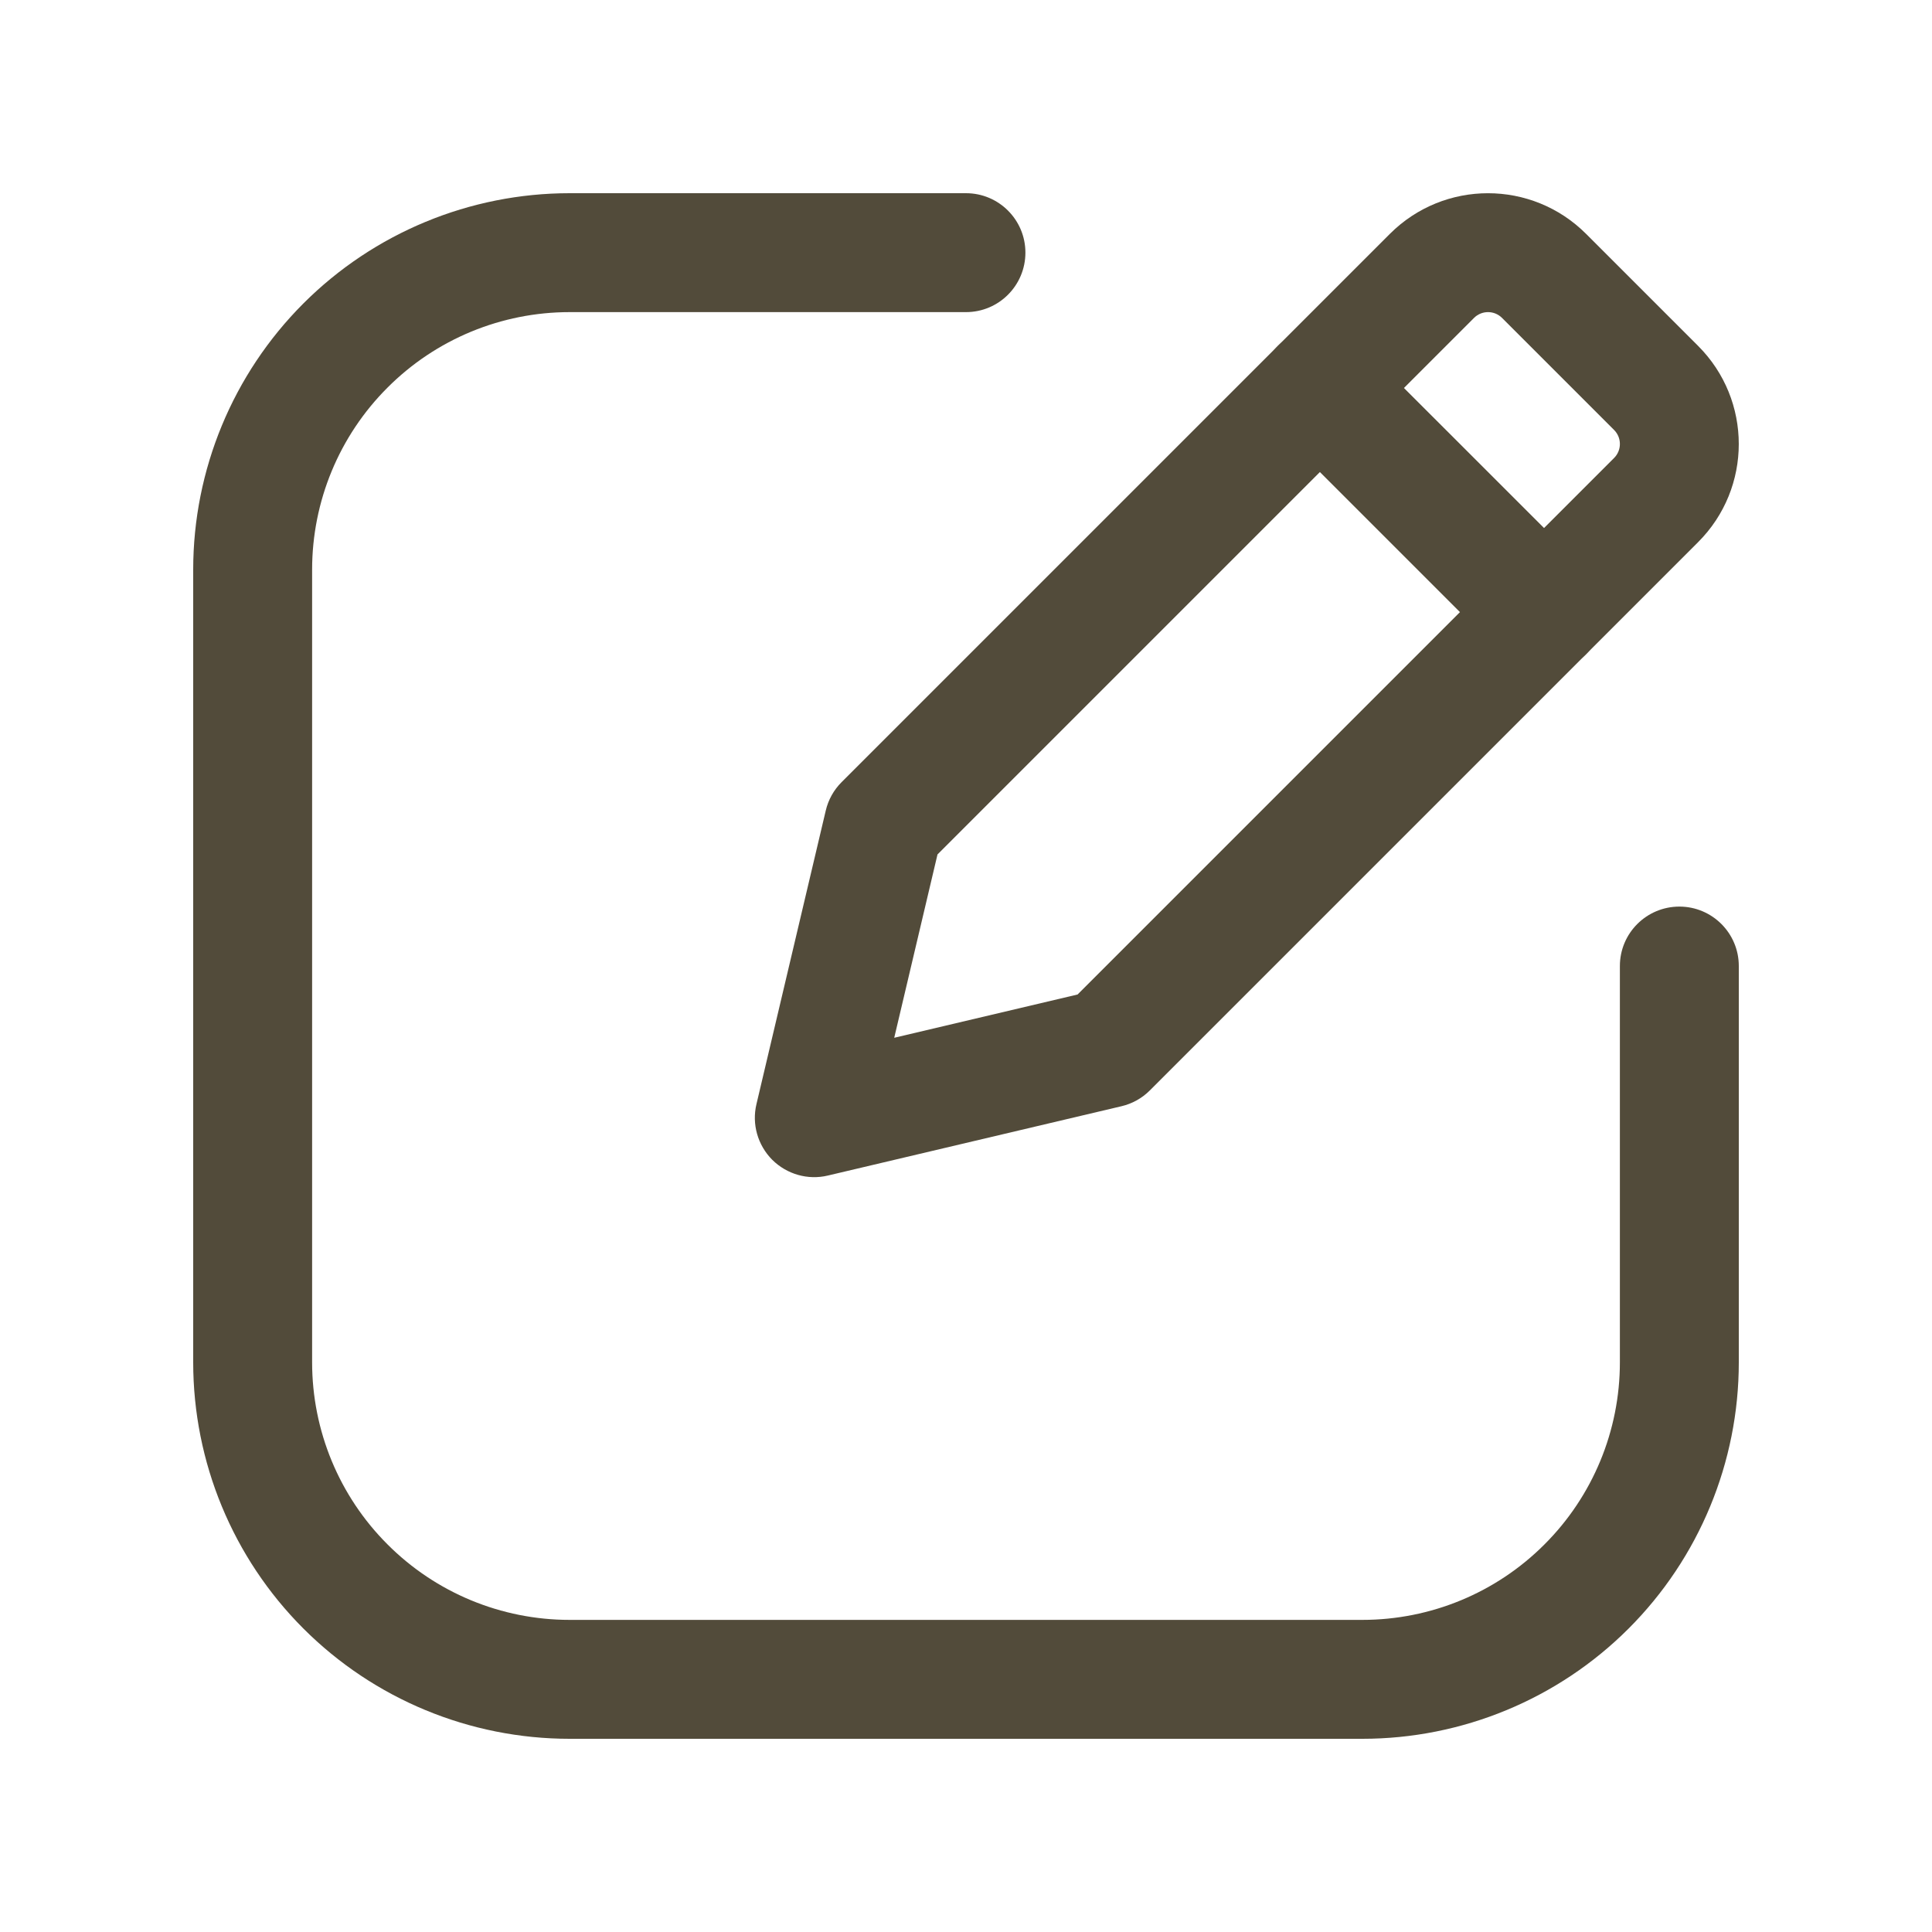 <?xml version="1.0" encoding="UTF-8"?>
<svg xmlns="http://www.w3.org/2000/svg" width="20" height="20" viewBox="0 0 20 20" fill="none">
  <path fill-rule="evenodd" clip-rule="evenodd" d="M10 2H5.897C4.864 2 3.872 2.41 3.141 3.141C2.41 3.872 2 4.864 2 5.897V14.103C2 15.136 2.41 16.128 3.141 16.859C3.872 17.59 4.864 18 5.897 18H14.103C15.136 18 16.128 17.59 16.859 16.859C17.59 16.128 18 15.136 18 14.103V10C18 9.66 17.724 9.385 17.385 9.385C17.045 9.385 16.769 9.66 16.769 10V14.103C16.769 14.81 16.489 15.488 15.988 15.988C15.488 16.489 14.81 16.769 14.103 16.769H5.897C5.19 16.769 4.512 16.489 4.012 15.988C3.511 15.488 3.231 14.81 3.231 14.103V5.897C3.231 5.19 3.511 4.512 4.012 4.012C4.512 3.511 5.19 3.231 5.897 3.231H10C10.34 3.231 10.615 2.955 10.615 2.615C10.615 2.276 10.34 2 10 2Z" fill="#524B3A"></path>
  <path fill-rule="evenodd" clip-rule="evenodd" d="M14.388 2.421C12.837 3.972 8.711 8.098 8.711 8.098C8.631 8.178 8.574 8.28 8.548 8.392L7.831 11.429C7.781 11.637 7.844 11.855 7.994 12.006C8.145 12.156 8.363 12.219 8.571 12.169L11.608 11.452C11.72 11.426 11.822 11.369 11.902 11.289C11.902 11.289 16.028 7.163 17.579 5.612C18.14 5.051 18.14 4.142 17.579 3.581L16.419 2.421C15.858 1.86 14.949 1.86 14.388 2.421V2.421ZM15.259 3.291C15.339 3.211 15.469 3.211 15.549 3.291L16.709 4.451C16.789 4.531 16.789 4.661 16.709 4.741L11.155 10.295L9.257 10.743L9.705 8.845L15.259 3.291Z" fill="#524B3A"></path>
  <path fill-rule="evenodd" clip-rule="evenodd" d="M16.419 5.901L14.098 3.581C13.858 3.341 13.468 3.341 13.228 3.581C12.987 3.821 12.987 4.211 13.228 4.451L15.549 6.772C15.789 7.012 16.179 7.012 16.419 6.772C16.659 6.532 16.659 6.142 16.419 5.901V5.901Z" fill="#524B3A"></path>
</svg>
